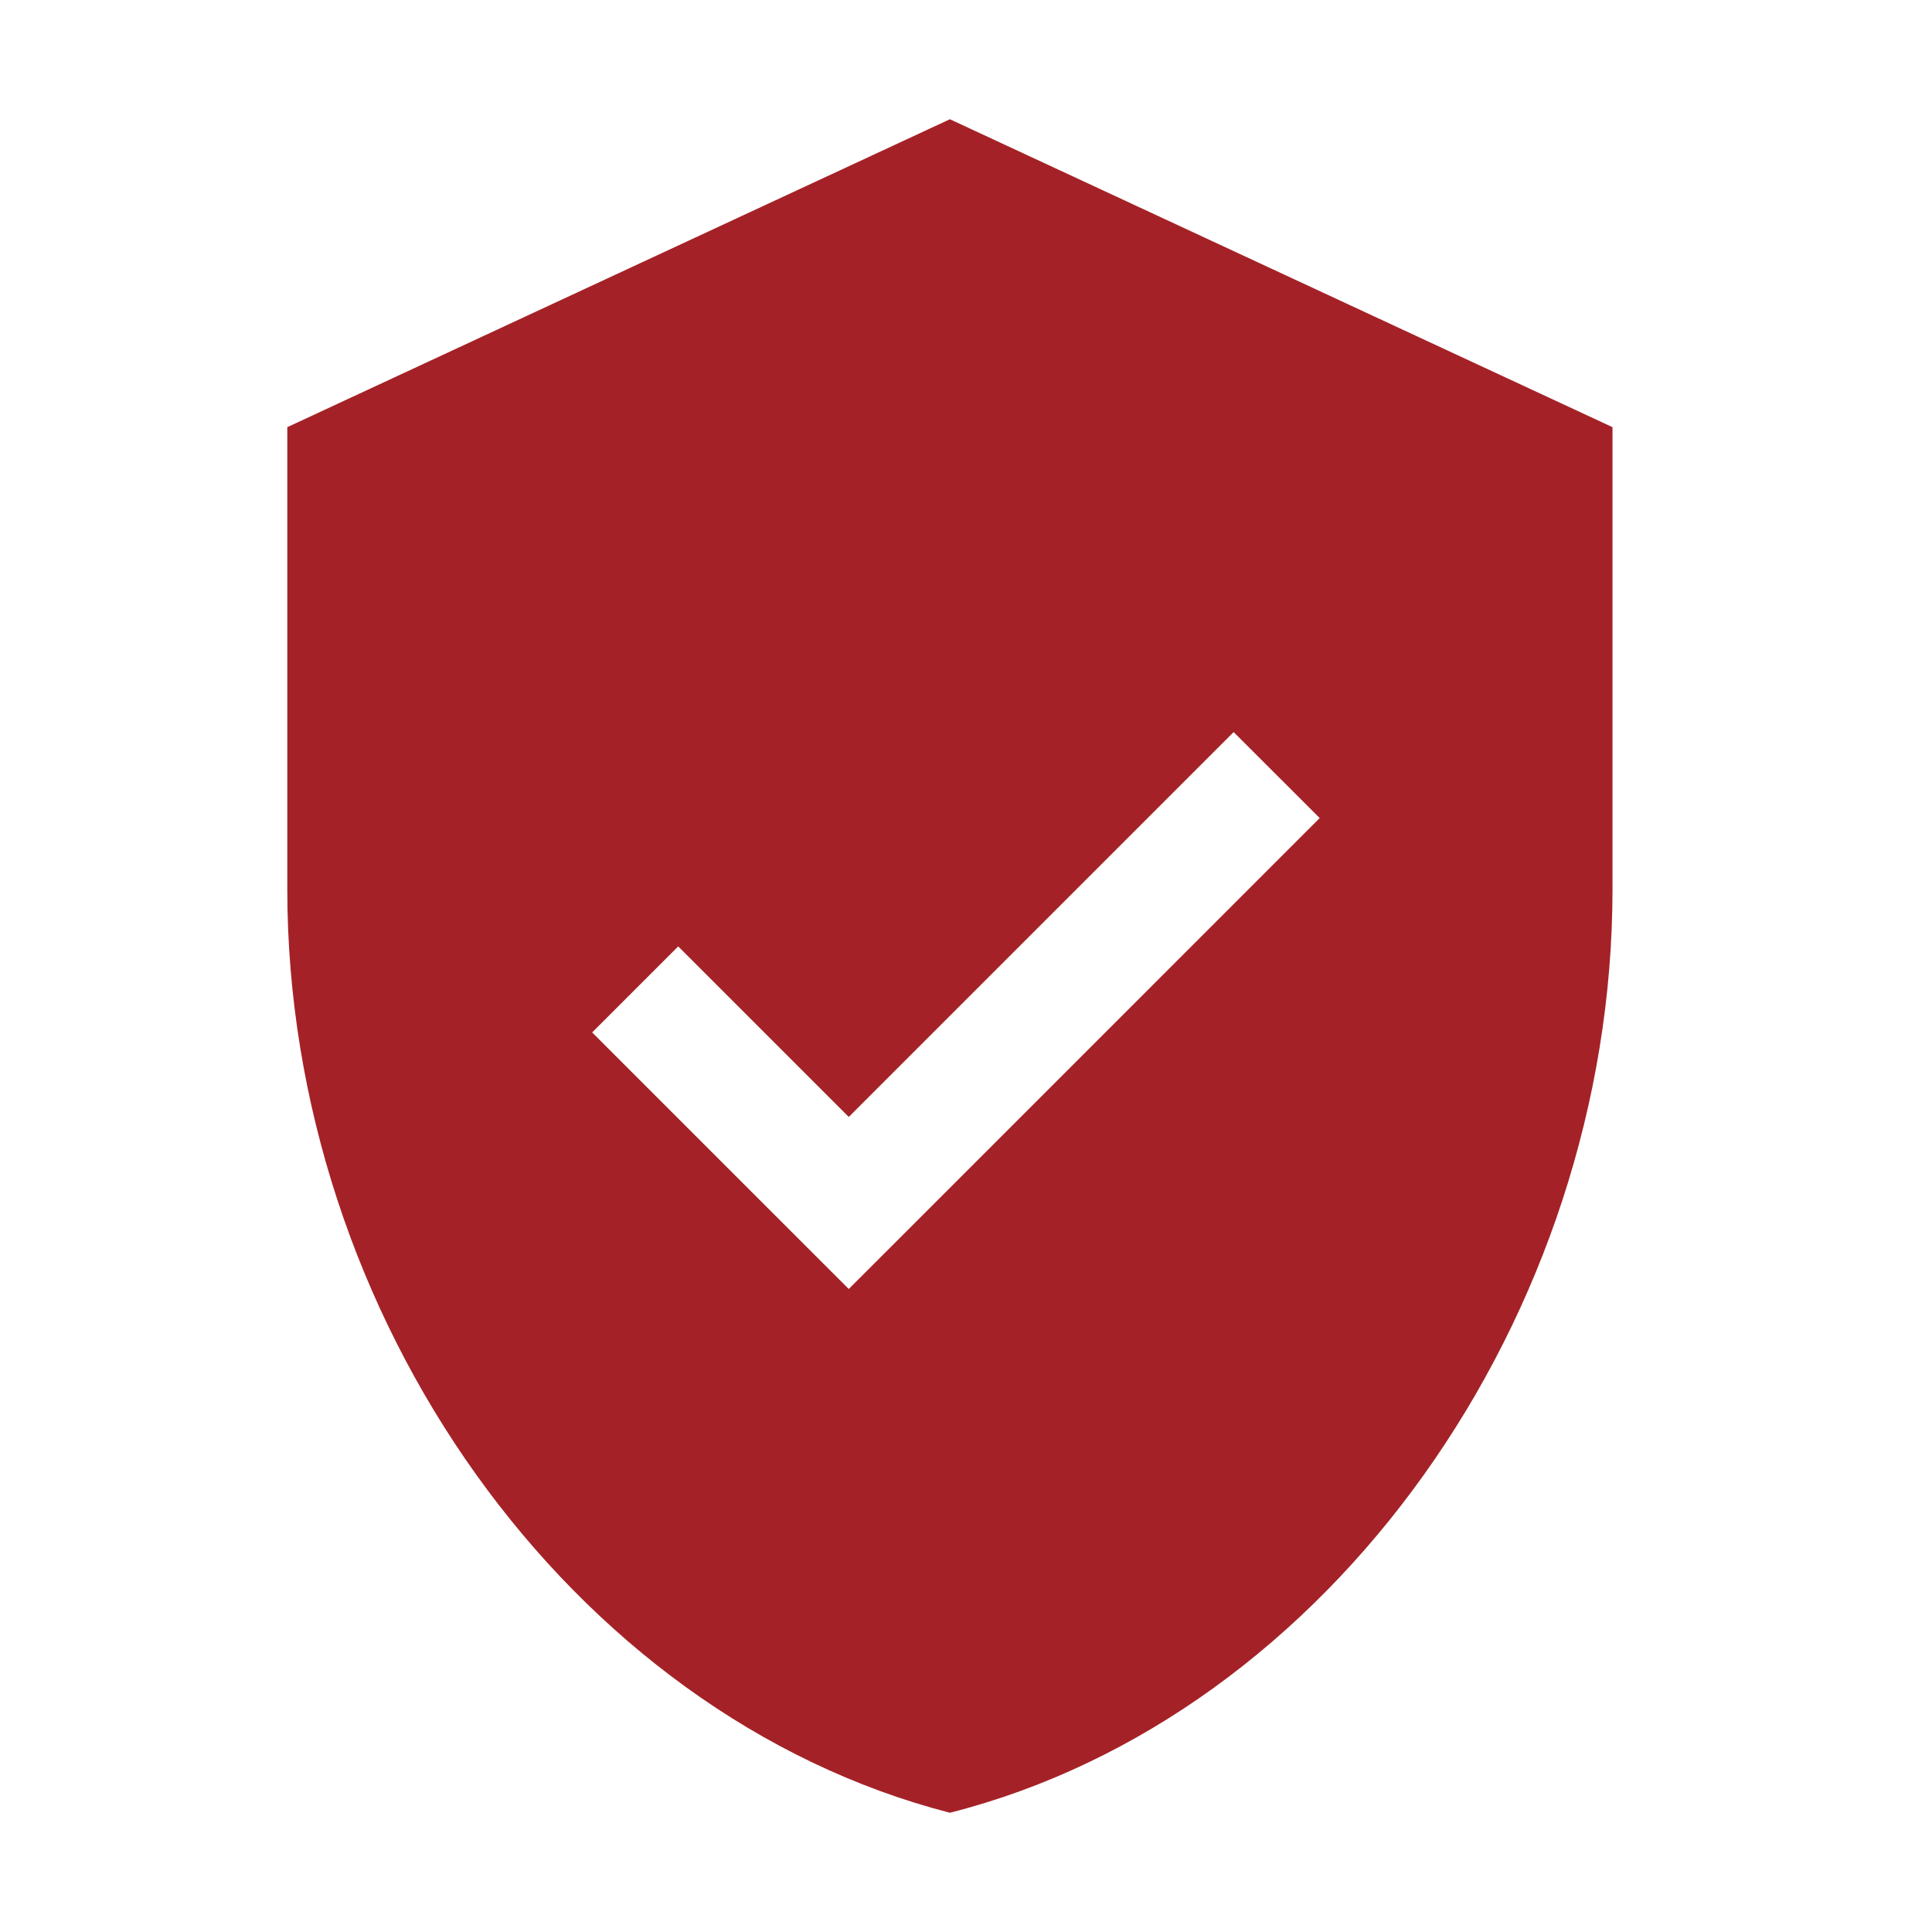 <svg xmlns="http://www.w3.org/2000/svg" xmlns:xlink="http://www.w3.org/1999/xlink" fill="none" version="1.1" width="60" height="60" viewBox="0 0 60 60"><defs><clipPath id="master_svg0_226_22888"><rect x="0" y="0" width="60" height="60" rx="0"/></clipPath><clipPath id="master_svg1_226_22889"><rect x="-0.5" y="0" width="60" height="60" rx="0"/></clipPath></defs><g clip-path="url(#master_svg0_226_22888)"><g clip-path="url(#master_svg1_226_22889)"><g><path d="M29.5,3.703L8.922,13.266L8.922,27.61C8.922,40.875,17.687,53.25,29.5,56.297C41.312,53.297,50.078,40.875,50.078,27.61L50.078,13.266L29.5,3.703ZM29.031,37.36L26.359,40.031L23.687,37.36L18.39,32.063L21.062,29.391L26.359,34.688L38.312,22.735L40.984,25.406L29.031,37.36Z" fill="#A42227" fill-opacity="1"/></g></g></g></svg>